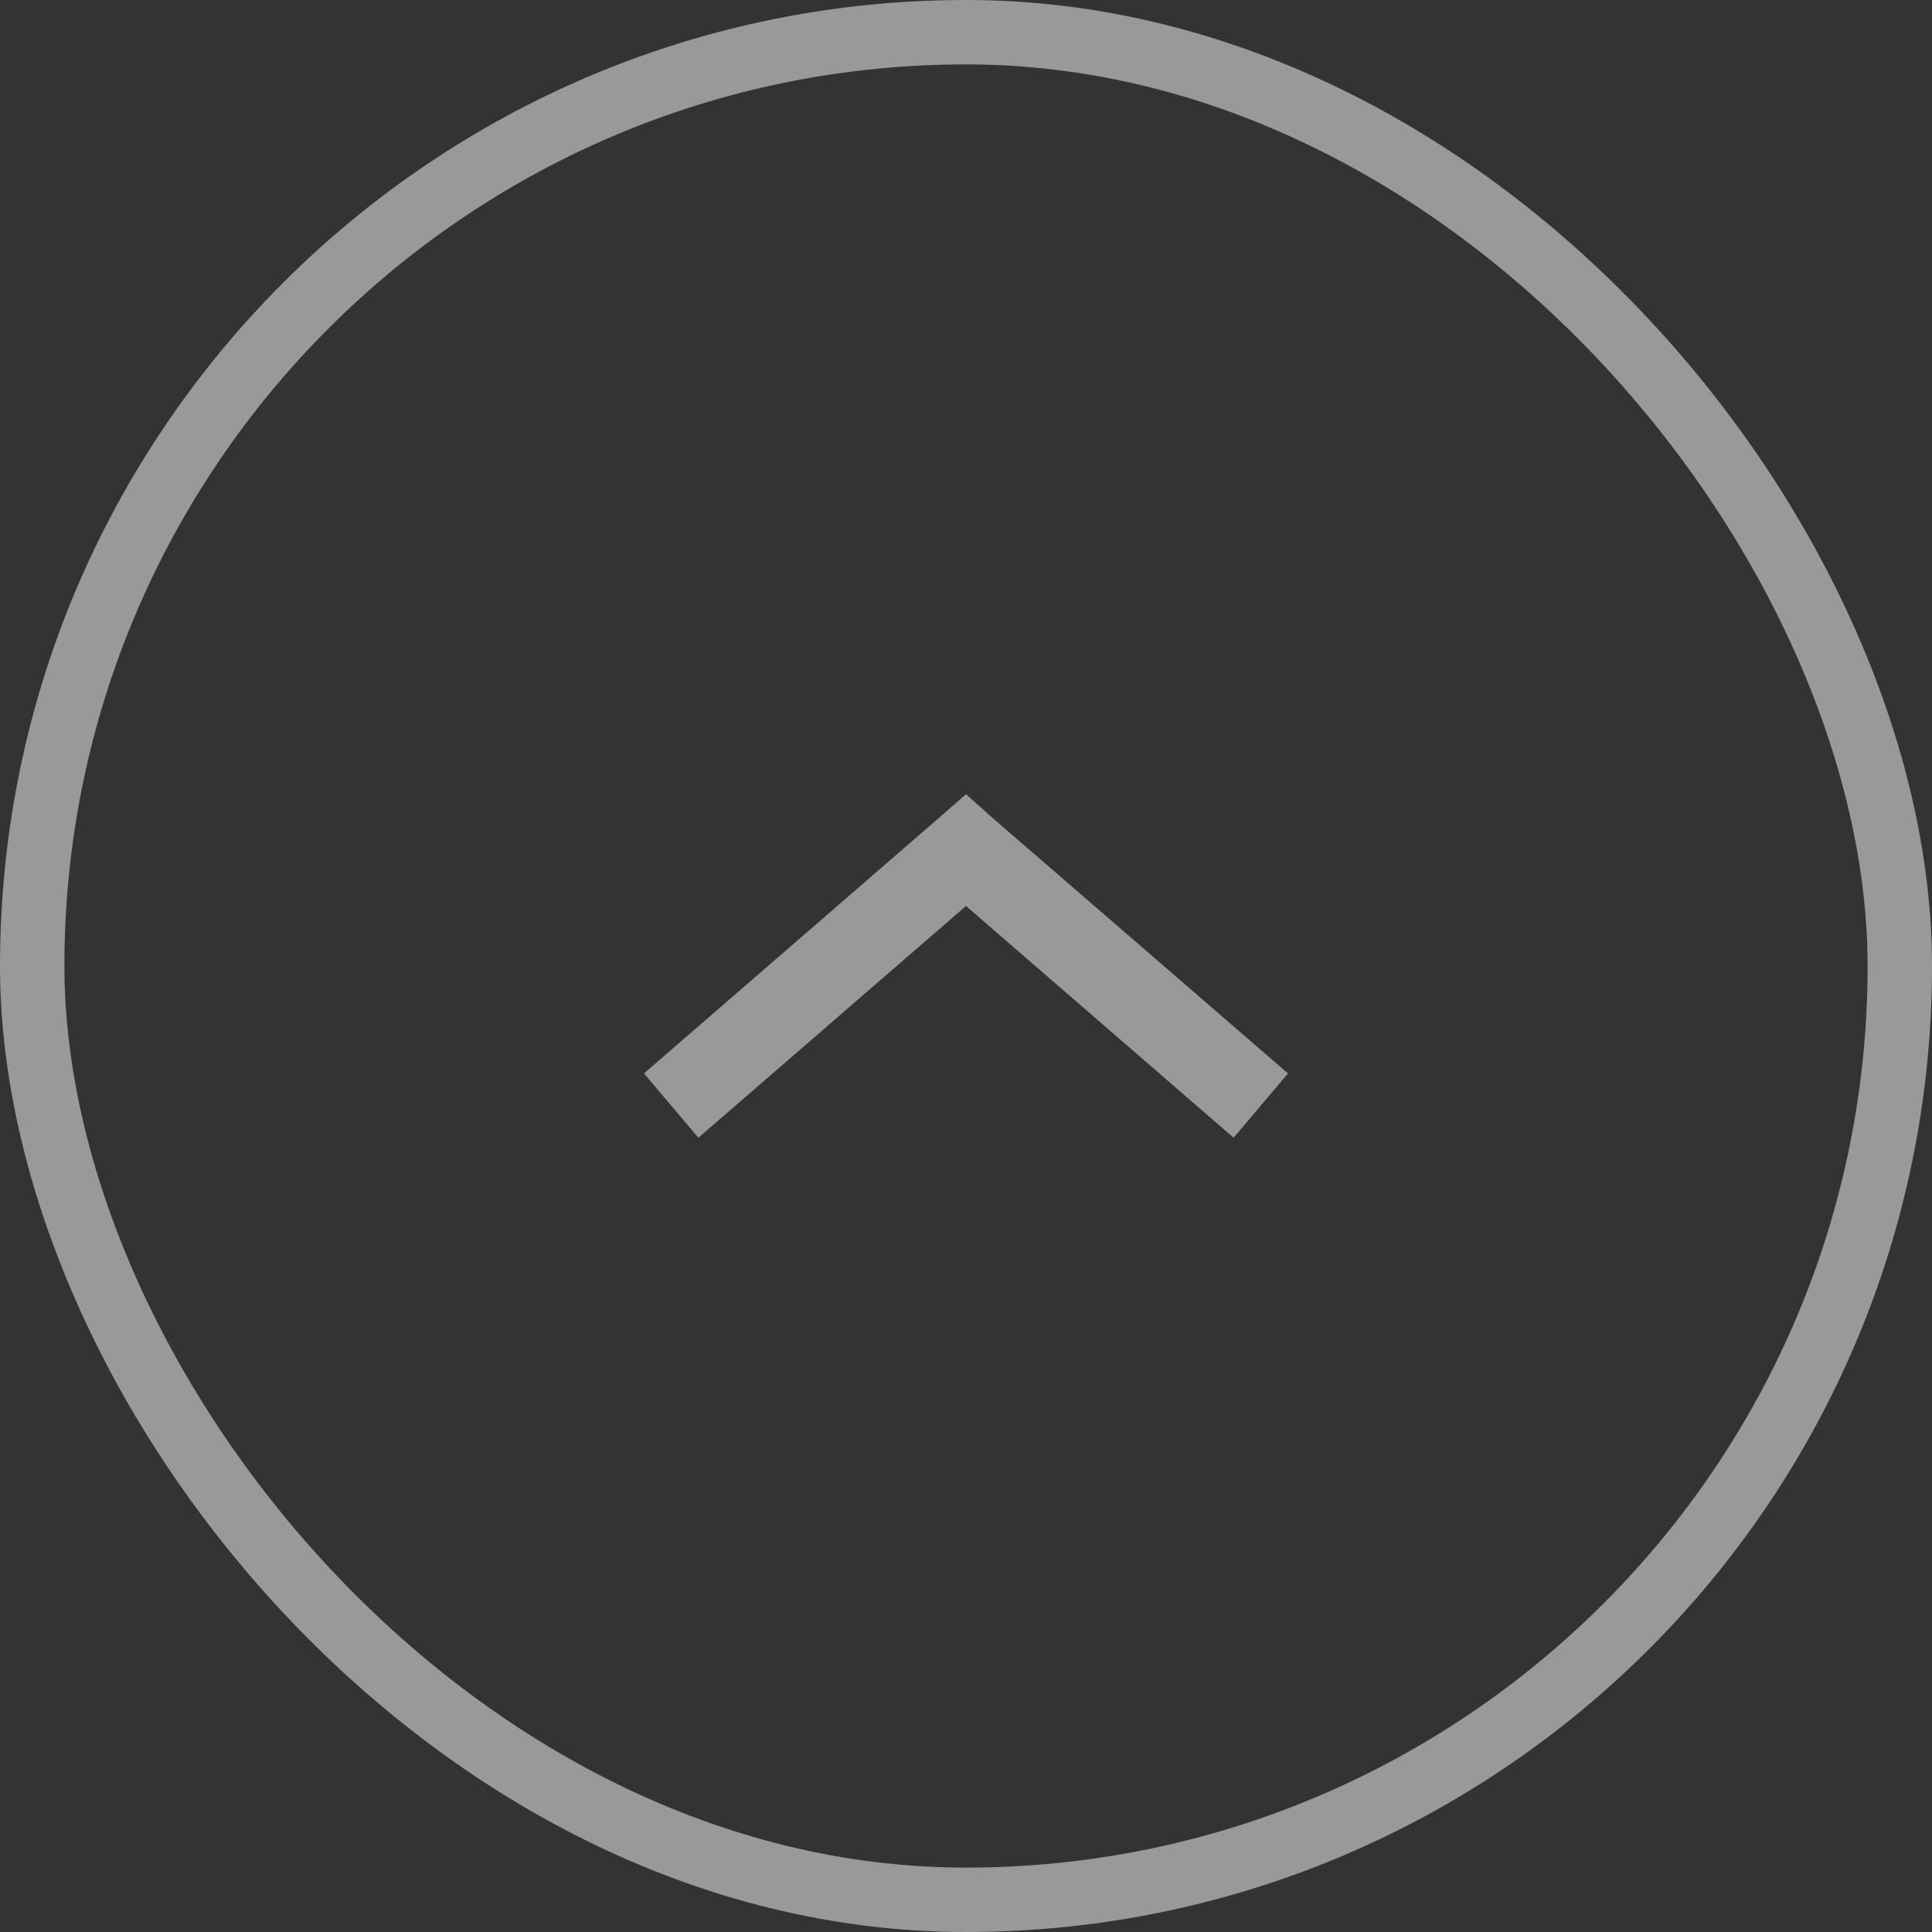 <svg xmlns="http://www.w3.org/2000/svg" width="45" height="45" viewBox="0 0 45 45" fill="none"><rect x="0" y="0" width="45" height="45" fill="#333333" stroke="none"/><g opacity="0.5"><rect x="0.75" y="0.75" width="43.5" height="43.5" rx="21.75" stroke="white" stroke-width="1.5"></rect><path d="M22.5 18.5L21.864 19.055L15 25.002L16.267 26.5L22.5 21.102L28.733 26.5L30 25.002L23.13 19.061L22.5 18.5Z" fill="white"></path></g></svg>